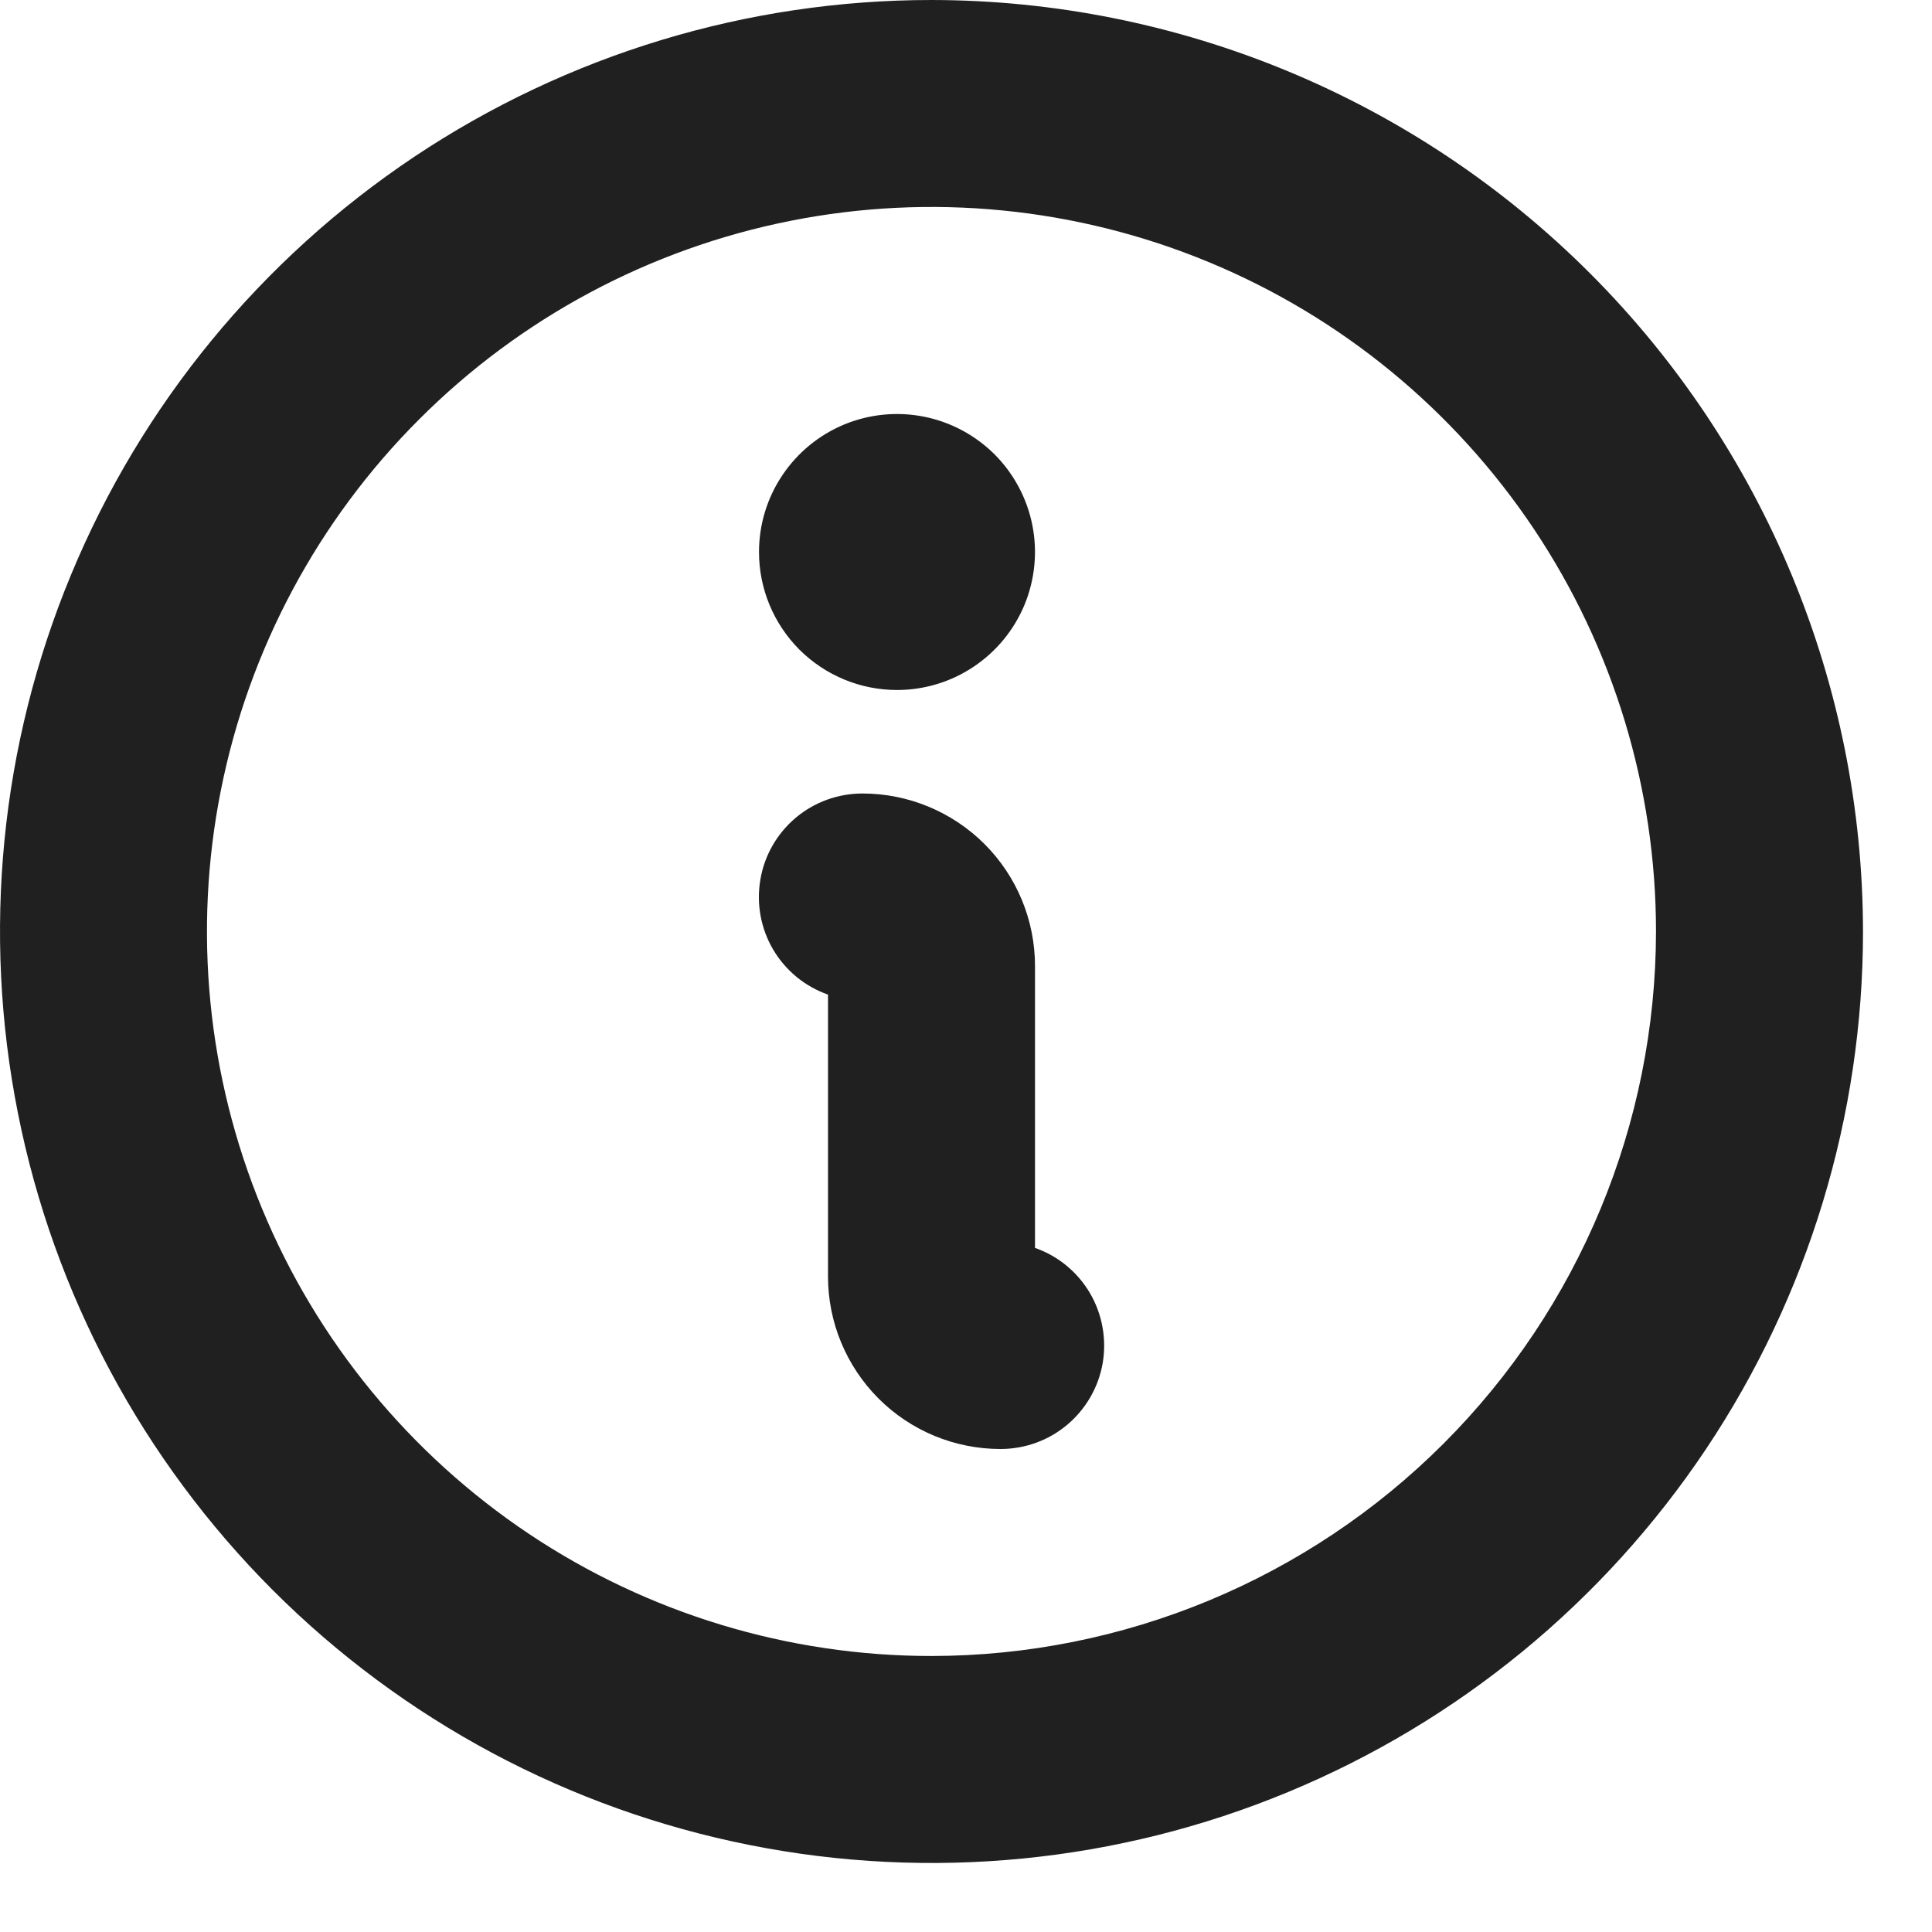 <svg width="21" height="21" viewBox="0 0 21 21" fill="none" xmlns="http://www.w3.org/2000/svg">
<path d="M8.25 6C8.25 5.703 8.338 5.413 8.503 5.167C8.668 4.92 8.902 4.728 9.176 4.614C9.45 4.501 9.752 4.471 10.043 4.529C10.334 4.587 10.601 4.73 10.811 4.939C11.02 5.149 11.163 5.416 11.221 5.707C11.279 5.998 11.249 6.3 11.136 6.574C11.022 6.848 10.83 7.082 10.583 7.247C10.337 7.412 10.047 7.5 9.75 7.5C9.352 7.5 8.971 7.342 8.689 7.061C8.408 6.779 8.25 6.398 8.25 6ZM20.25 10.125C20.25 12.127 19.656 14.085 18.544 15.75C17.431 17.415 15.85 18.713 14 19.479C12.15 20.246 10.114 20.446 8.15 20.055C6.186 19.665 4.382 18.701 2.966 17.285C1.55 15.868 0.585 14.064 0.195 12.1C-0.196 10.136 0.004 8.1 0.771 6.25C1.537 4.4 2.835 2.819 4.5 1.706C6.165 0.594 8.122 0 10.125 0C12.809 0.003 15.383 1.071 17.281 2.969C19.179 4.867 20.247 7.441 20.25 10.125ZM18 10.125C18 8.567 17.538 7.045 16.673 5.75C15.807 4.455 14.578 3.445 13.139 2.849C11.7 2.253 10.116 2.097 8.589 2.401C7.061 2.705 5.658 3.455 4.557 4.557C3.455 5.658 2.705 7.061 2.401 8.589C2.097 10.116 2.253 11.7 2.849 13.139C3.445 14.578 4.455 15.807 5.75 16.673C7.045 17.538 8.567 18 10.125 18C12.213 17.998 14.215 17.167 15.691 15.691C17.167 14.215 17.998 12.213 18 10.125ZM11.25 13.564V10.5C11.25 10.003 11.053 9.526 10.701 9.174C10.349 8.823 9.872 8.625 9.375 8.625C9.109 8.625 8.852 8.718 8.649 8.889C8.446 9.06 8.309 9.298 8.265 9.56C8.22 9.822 8.269 10.091 8.403 10.32C8.538 10.549 8.749 10.723 9 10.811V13.875C9 14.372 9.198 14.849 9.549 15.201C9.901 15.553 10.378 15.75 10.875 15.75C11.141 15.75 11.398 15.657 11.601 15.486C11.804 15.315 11.941 15.077 11.986 14.815C12.03 14.553 11.981 14.284 11.847 14.055C11.712 13.826 11.501 13.652 11.25 13.564Z" fill="#202020"/>
</svg>
